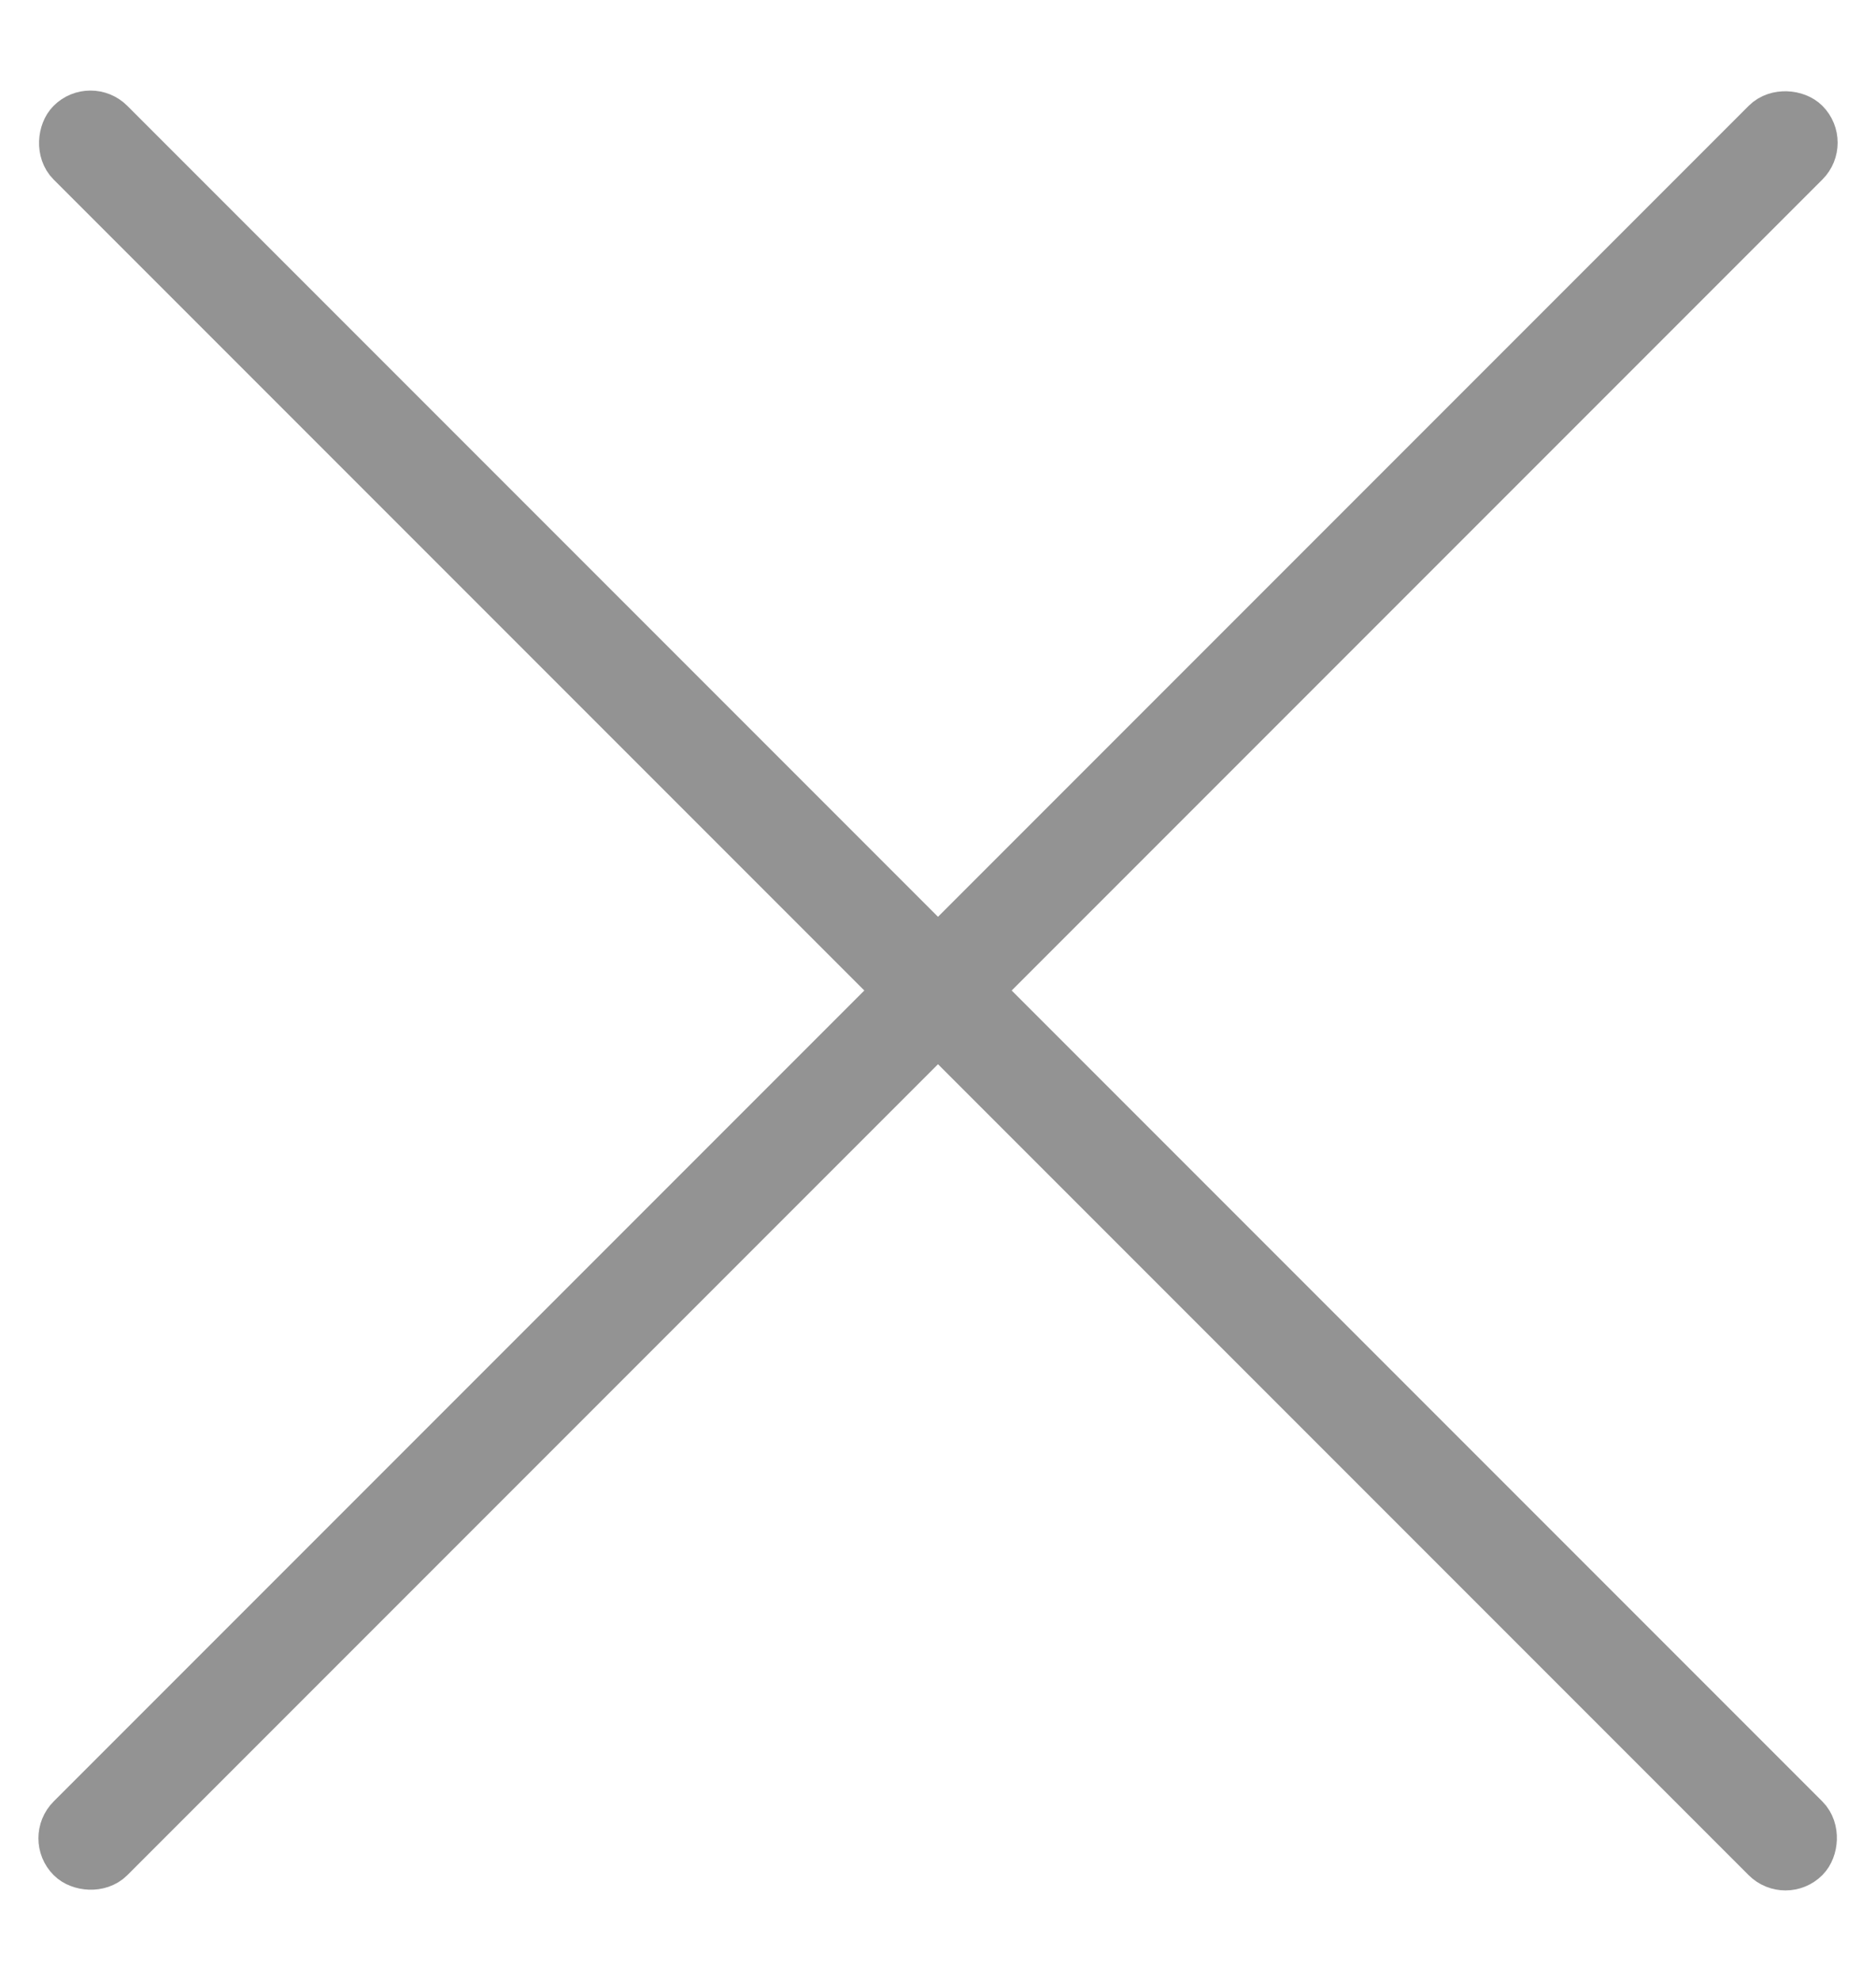 <svg width="18" height="19" viewBox="0 0 18 19" fill="none" xmlns="http://www.w3.org/2000/svg">
<rect x="0.515" y="17.632" width="23.5" height="0.5" rx="0.25" transform="rotate(-45 0.515 17.632)" stroke="#939393" stroke-width="0.5" stroke-linecap="round"/>
<rect x="0.868" y="1.015" width="23.5" height="0.5" rx="0.25" transform="rotate(45 0.868 1.015)" stroke="#939393" stroke-width="0.5" stroke-linecap="round"/>
</svg>
